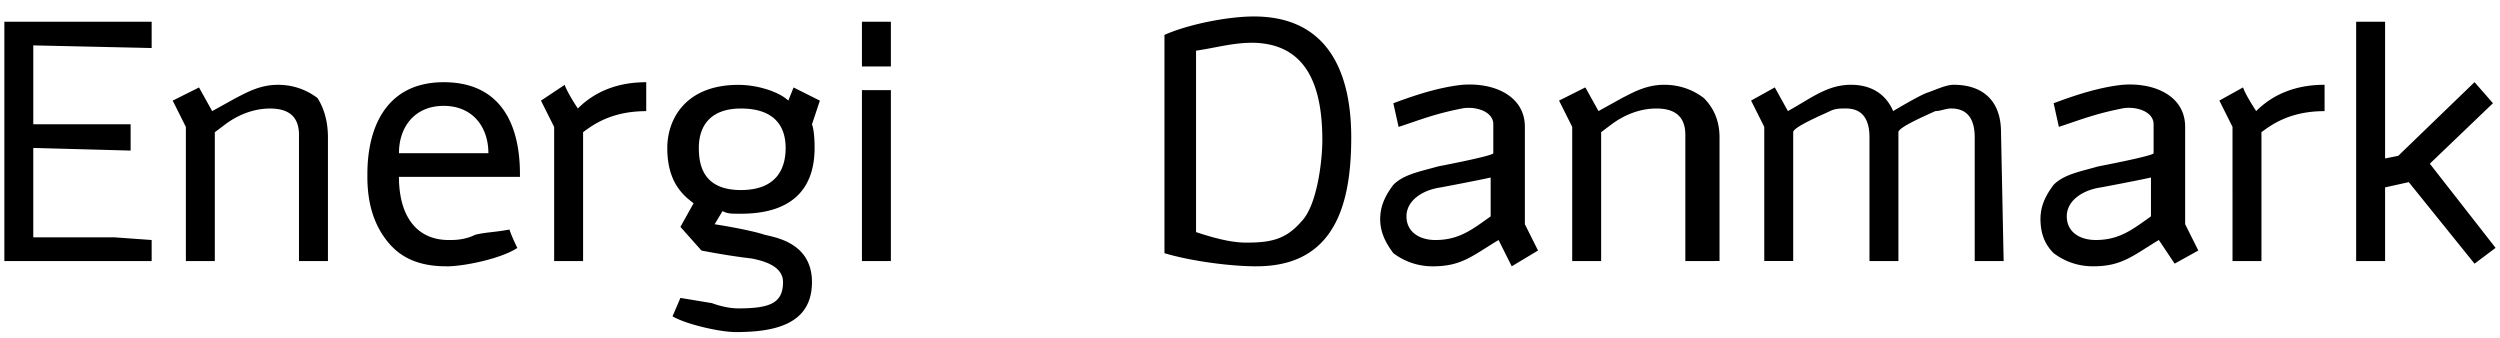 <svg xmlns="http://www.w3.org/2000/svg" fill="none" height="20" width="148"><path fill="#000" d="M8.979 15.454H.258V1.286h8.72v1.557l-7.007-.156v4.67h5.762v1.557L1.97 8.758v5.294h4.828l2.18.156v1.246Zm10.434 0H17.7V7.982c0-1.09-.623-1.557-1.713-1.557s-2.025.467-2.647.934l-.623.467v7.628h-1.713v-7.94l-.78-1.557 1.558-.78.779 1.401 1.402-.777c.623-.311 1.402-.78 2.492-.78.934 0 1.713.311 2.336.78.31.466.623 1.246.623 2.334v7.318l-.001.001Zm7.008.311c-1.557 0-2.647-.467-3.426-1.4-.78-.934-1.246-2.18-1.246-3.893v-.155c0-2.958 1.246-5.45 4.516-5.45s4.516 2.336 4.516 5.45v.155h-7.164c0 2.18.934 3.738 2.959 3.738.312 0 .934 0 1.557-.312.623-.155 1.246-.155 2.025-.31.156.467.467 1.09.467 1.09-.934.622-3.115 1.09-4.205 1.09v-.003Zm2.492-6.695c0-1.557-.934-2.803-2.648-2.803s-2.647 1.246-2.647 2.803h5.295Zm9.344-2.49c-2.025 0-3.115.779-3.738 1.246v7.628h-1.713v-7.94l-.78-1.557 1.403-.934c.156.467.779 1.4.779 1.4 1.09-1.09 2.492-1.556 4.049-1.556V6.58Zm9.81.779s.157.31.157 1.4c0 2.18-1.09 3.893-4.361 3.893-.623 0-.78 0-1.09-.155l-.467.778s2.025.311 2.959.623c.623.157 2.803.468 2.803 2.803 0 2.491-2.18 2.958-4.516 2.958-.934 0-2.96-.466-3.738-.933l.467-1.09 1.869.31s.779.311 1.557.311c1.869 0 2.648-.31 2.648-1.557 0-.933-1.09-1.246-1.87-1.4-1.401-.157-2.958-.468-2.958-.468l-1.246-1.4.779-1.401c-.623-.467-1.557-1.247-1.557-3.27 0-1.713 1.09-3.737 4.205-3.737 1.246 0 2.492.467 2.959.934l.312-.78 1.557.78-.467 1.4h-.001Zm-6.696 1.4c0 1.09.312 2.492 2.492 2.492 2.336 0 2.647-1.558 2.647-2.491 0-1.401-.78-2.336-2.647-2.336-1.713 0-2.492.933-2.492 2.336ZM52.74 3.934h-1.713V1.286h1.713v2.647Zm0 11.521h-1.713V5.334h1.713v10.12Zm21.647.311c-1.557 0-3.893-.31-5.451-.778V2.065c1.402-.623 3.738-1.09 5.295-1.09 4.361 0 5.762 3.27 5.762 7.162 0 3.891-.934 7.628-5.607 7.628h.001Zm-.311-13.233c-1.09 0-2.18.31-3.27.467V13.74c.934.311 2.025.623 2.959.623 1.402 0 2.336-.156 3.271-1.245.934-.934 1.246-3.58 1.246-4.826 0-2.958-.779-5.761-4.205-5.761h-.001Zm14.639 11.676c-1.557.934-2.18 1.557-3.893 1.557a3.828 3.828 0 0 1-2.336-.778c-.467-.623-.779-1.246-.779-2.024 0-.777.311-1.4.779-2.023.623-.623 1.557-.778 2.648-1.09 0 0 3.27-.623 3.27-.78V7.357c0-.779-1.09-1.09-1.869-.933-1.557.31-2.336.623-3.738 1.09l-.312-1.401c1.246-.467 2.648-.934 4.049-1.09 1.869-.156 3.738.623 3.738 2.49v5.761l.779 1.557-1.557.934-.779-1.557Zm-.312-3.737c-.623.156-3.115.623-3.115.623-1.09.157-2.025.78-2.025 1.713 0 .934.779 1.401 1.713 1.401 1.402 0 2.18-.623 3.271-1.4V10.47h.156Zm13.082 4.982h-1.713V7.98c0-1.09-.623-1.556-1.713-1.556s-2.025.466-2.648.933l-.623.467v7.63h-1.713V7.511l-.779-1.557 1.557-.779.779 1.401 1.402-.778c.623-.31 1.402-.779 2.492-.779.934 0 1.713.311 2.336.78.623.622.934 1.4.934 2.334v7.318h-.311v.001Zm17.131 0h-1.713V8.135c0-.934-.312-1.713-1.402-1.713-.311 0-.623.156-.934.156-.312.156-2.181.934-2.181 1.246v7.63h-1.713V8.134c0-.934-.311-1.713-1.401-1.713-.312 0-.623 0-.935.156-.311.156-2.18.934-2.18 1.246v7.63h-1.713V7.511l-.779-1.557 1.402-.779.778 1.401c1.402-.778 2.336-1.557 3.738-1.557 1.09 0 2.025.467 2.492 1.557 0 0 1.557-.934 2.024-1.09.468-.156 1.091-.467 1.558-.467 1.713 0 2.803.934 2.803 2.803l.156 7.63Zm9.188-1.246c-1.557.934-2.18 1.557-3.893 1.557-.935 0-1.713-.31-2.336-.778-.468-.467-.779-1.09-.779-2.024 0-.779.311-1.4.779-2.024.623-.623 1.557-.777 2.647-1.09 0 0 3.271-.623 3.271-.779V7.356c0-.779-1.09-1.09-1.869-.934-1.558.311-2.336.623-3.738 1.09l-.311-1.4c1.246-.468 2.647-.934 4.049-1.09 1.869-.157 3.737.622 3.737 2.49v5.761l.779 1.557-1.401.778-.935-1.4Zm-.311-3.737c-.623.156-3.115.623-3.115.623-1.09.156-2.025.78-2.025 1.713 0 .934.779 1.401 1.713 1.401 1.402 0 2.181-.623 3.271-1.4V10.47h.156Zm10.122-3.892c-2.024 0-3.114.78-3.737 1.246v7.63h-1.713V7.511l-.779-1.557 1.402-.779c.155.467.778 1.401.778 1.401 1.091-1.09 2.492-1.557 4.049-1.557V6.578Zm10.123 8.096-1.246.934-3.893-4.827-1.402.311v4.36h-1.713V1.285h1.713V9.38l.779-.156 4.516-4.36 1.091 1.246-3.738 3.581 3.893 4.982Z"></path></svg>